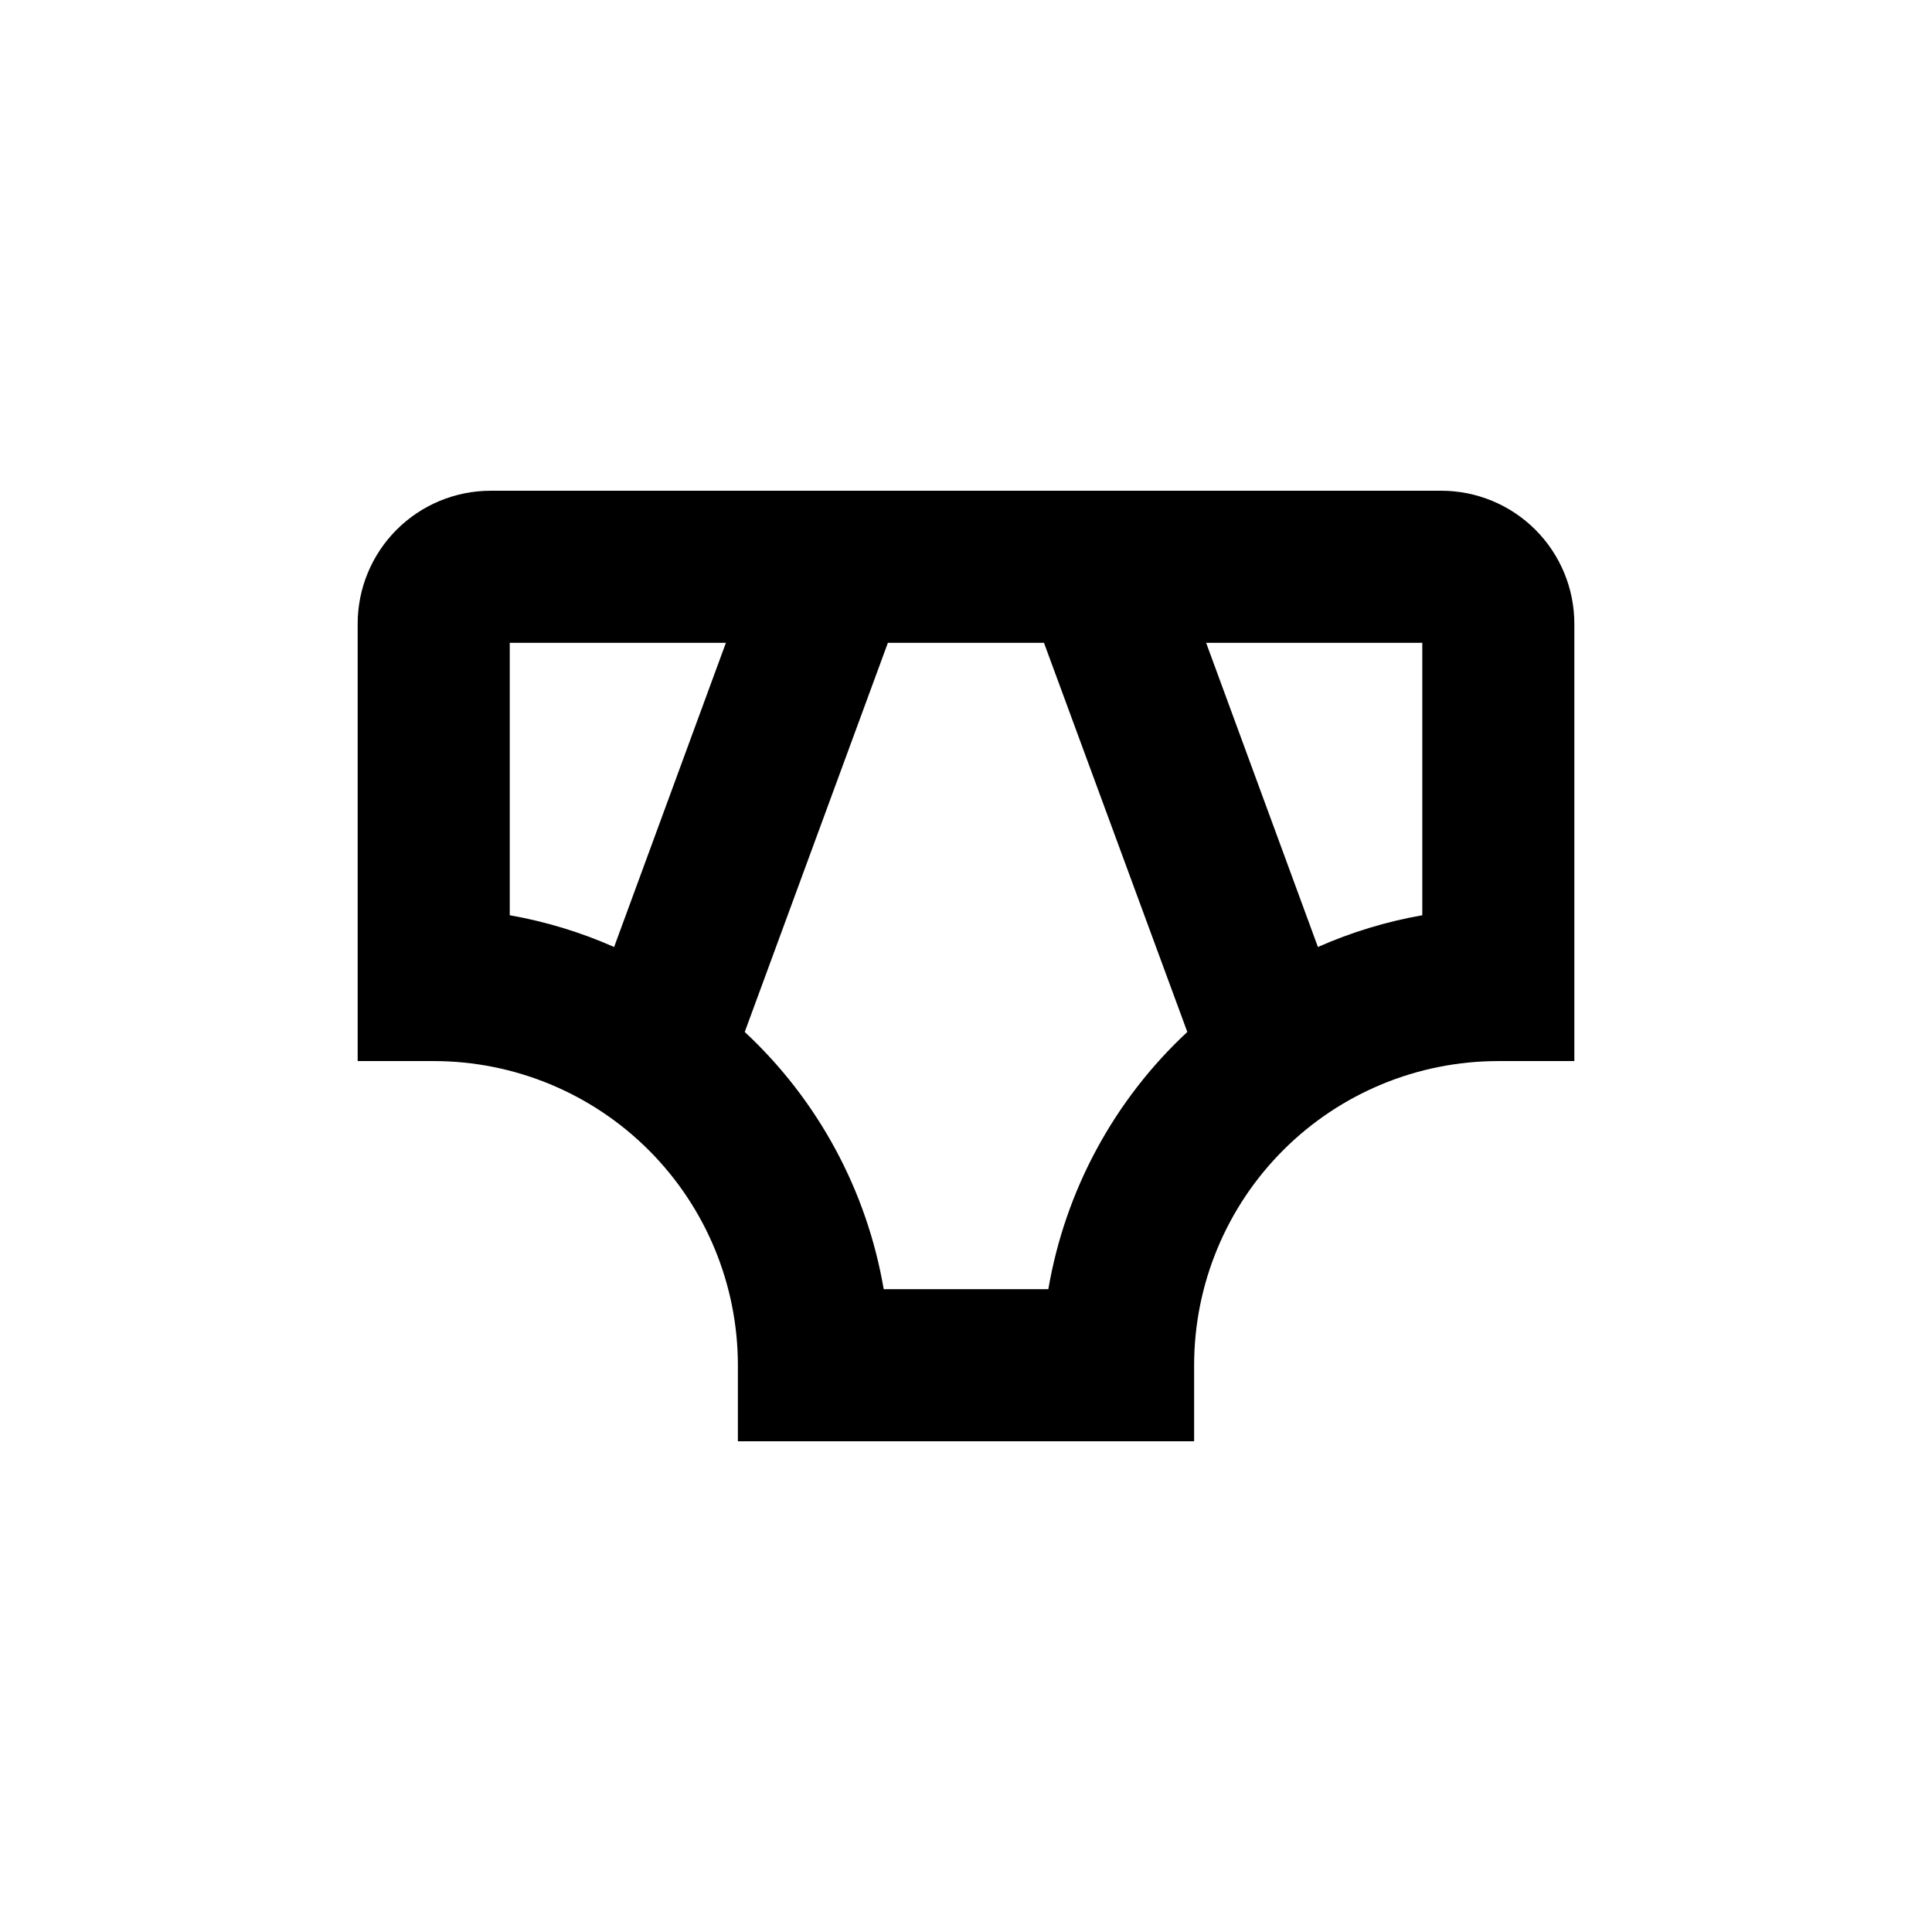 <?xml version="1.0" encoding="UTF-8"?>
<!-- Uploaded to: ICON Repo, www.iconrepo.com, Generator: ICON Repo Mixer Tools -->
<svg fill="#000000" width="800px" height="800px" version="1.1" viewBox="144 144 512 512" xmlns="http://www.w3.org/2000/svg">
 <path d="m525.95 274.05h-251.9c-9.355 0-18.324 3.715-24.938 10.328s-10.328 15.586-10.328 24.938v115.88h20.152c21.379 0 41.879 8.496 56.996 23.613 15.117 15.117 23.613 35.617 23.613 56.996v20.152h120.91v-20.152c0-21.379 8.492-41.879 23.609-56.996 15.117-15.117 35.621-23.613 57-23.613h20.152v-115.88c0-9.352-3.715-18.324-10.332-24.938-6.613-6.613-15.582-10.328-24.938-10.328zm-246.86 40.305h57.281l-29.625 80.609c-8.844-3.91-18.133-6.734-27.656-8.414zm142.73 171.29h-43.629c-4.469-26.145-17.406-50.098-36.828-68.164l37.938-103.13h41.363l37.988 103.13h-0.004c-19.418 18.066-32.359 42.02-36.828 68.164zm99.102-99.098c-9.527 1.68-18.812 4.504-27.66 8.414l-29.625-80.609h57.285z"/>
</svg>
